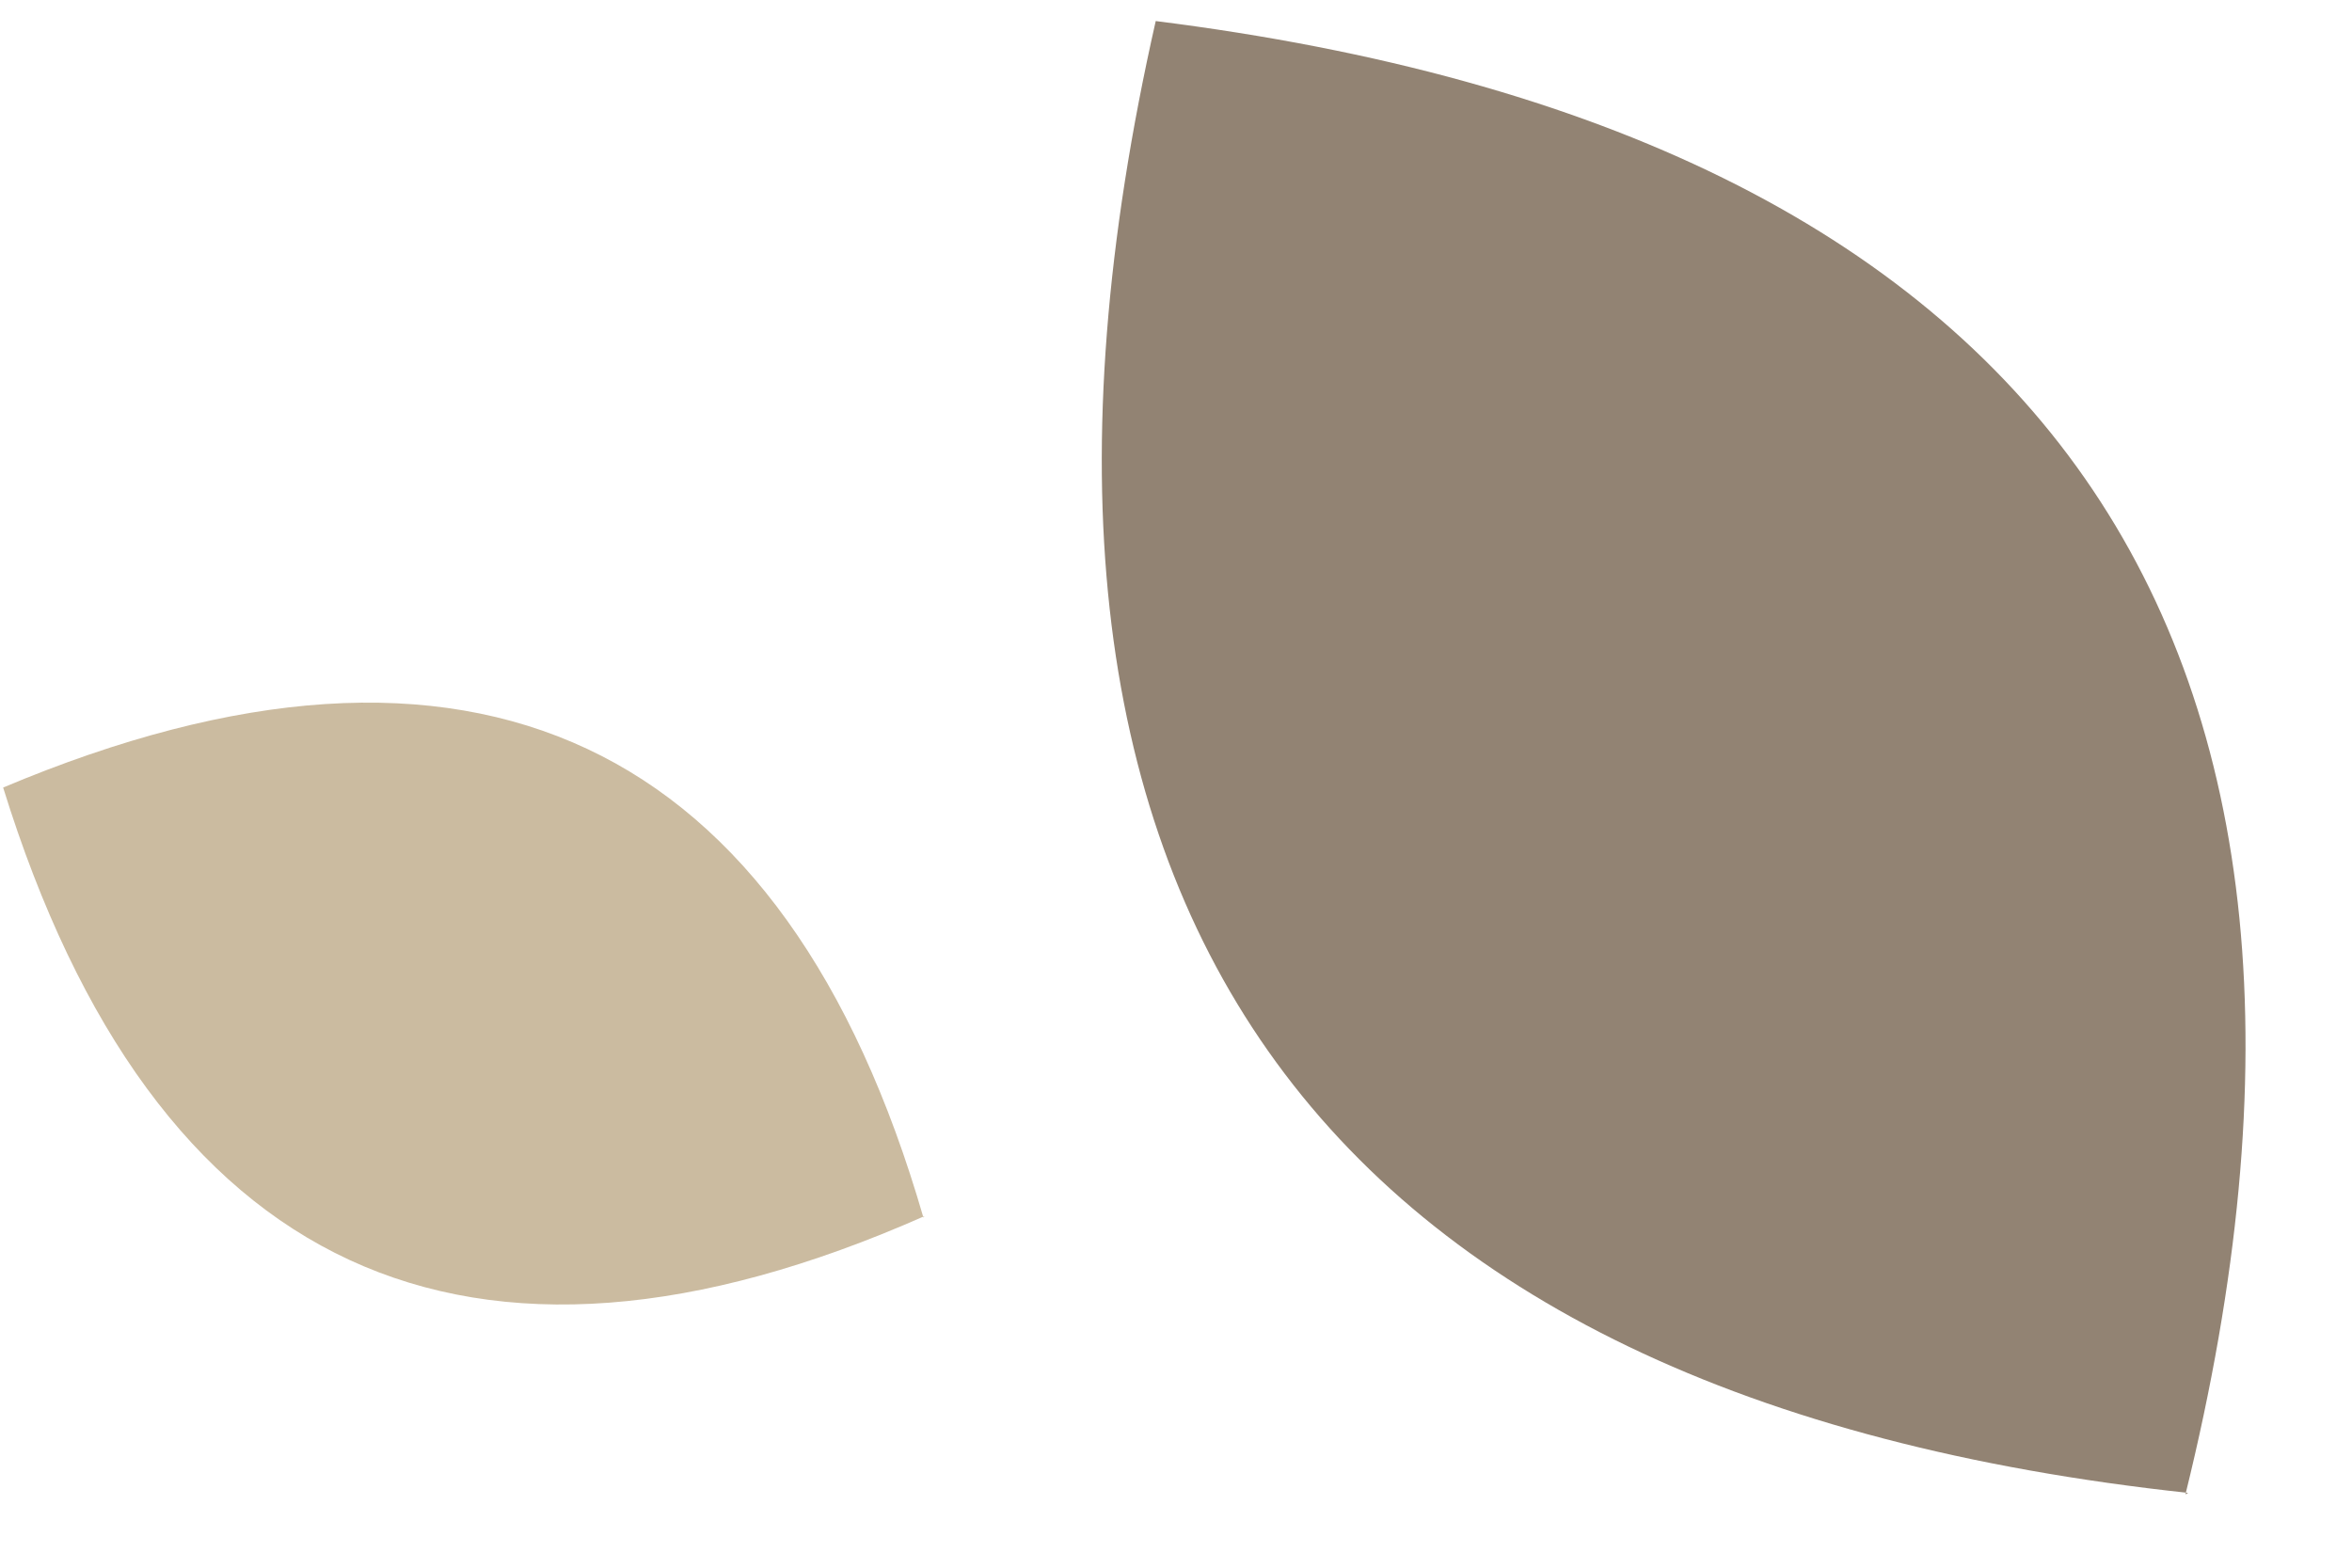 <?xml version="1.0" encoding="UTF-8"?> <svg xmlns="http://www.w3.org/2000/svg" width="21" height="14" viewBox="0 0 21 14" fill="none"><path d="M19.513 13.345C21.402 5.689 18.294 1.191 10.319 0.188C8.541 8.036 11.702 12.488 19.537 13.332" fill="#928373"></path><path d="M8.245 10.874C7.007 6.594 4.214 5.27 0.028 7.033C1.375 11.376 4.181 12.662 8.253 10.861" fill="#CBBBA0"></path></svg> 